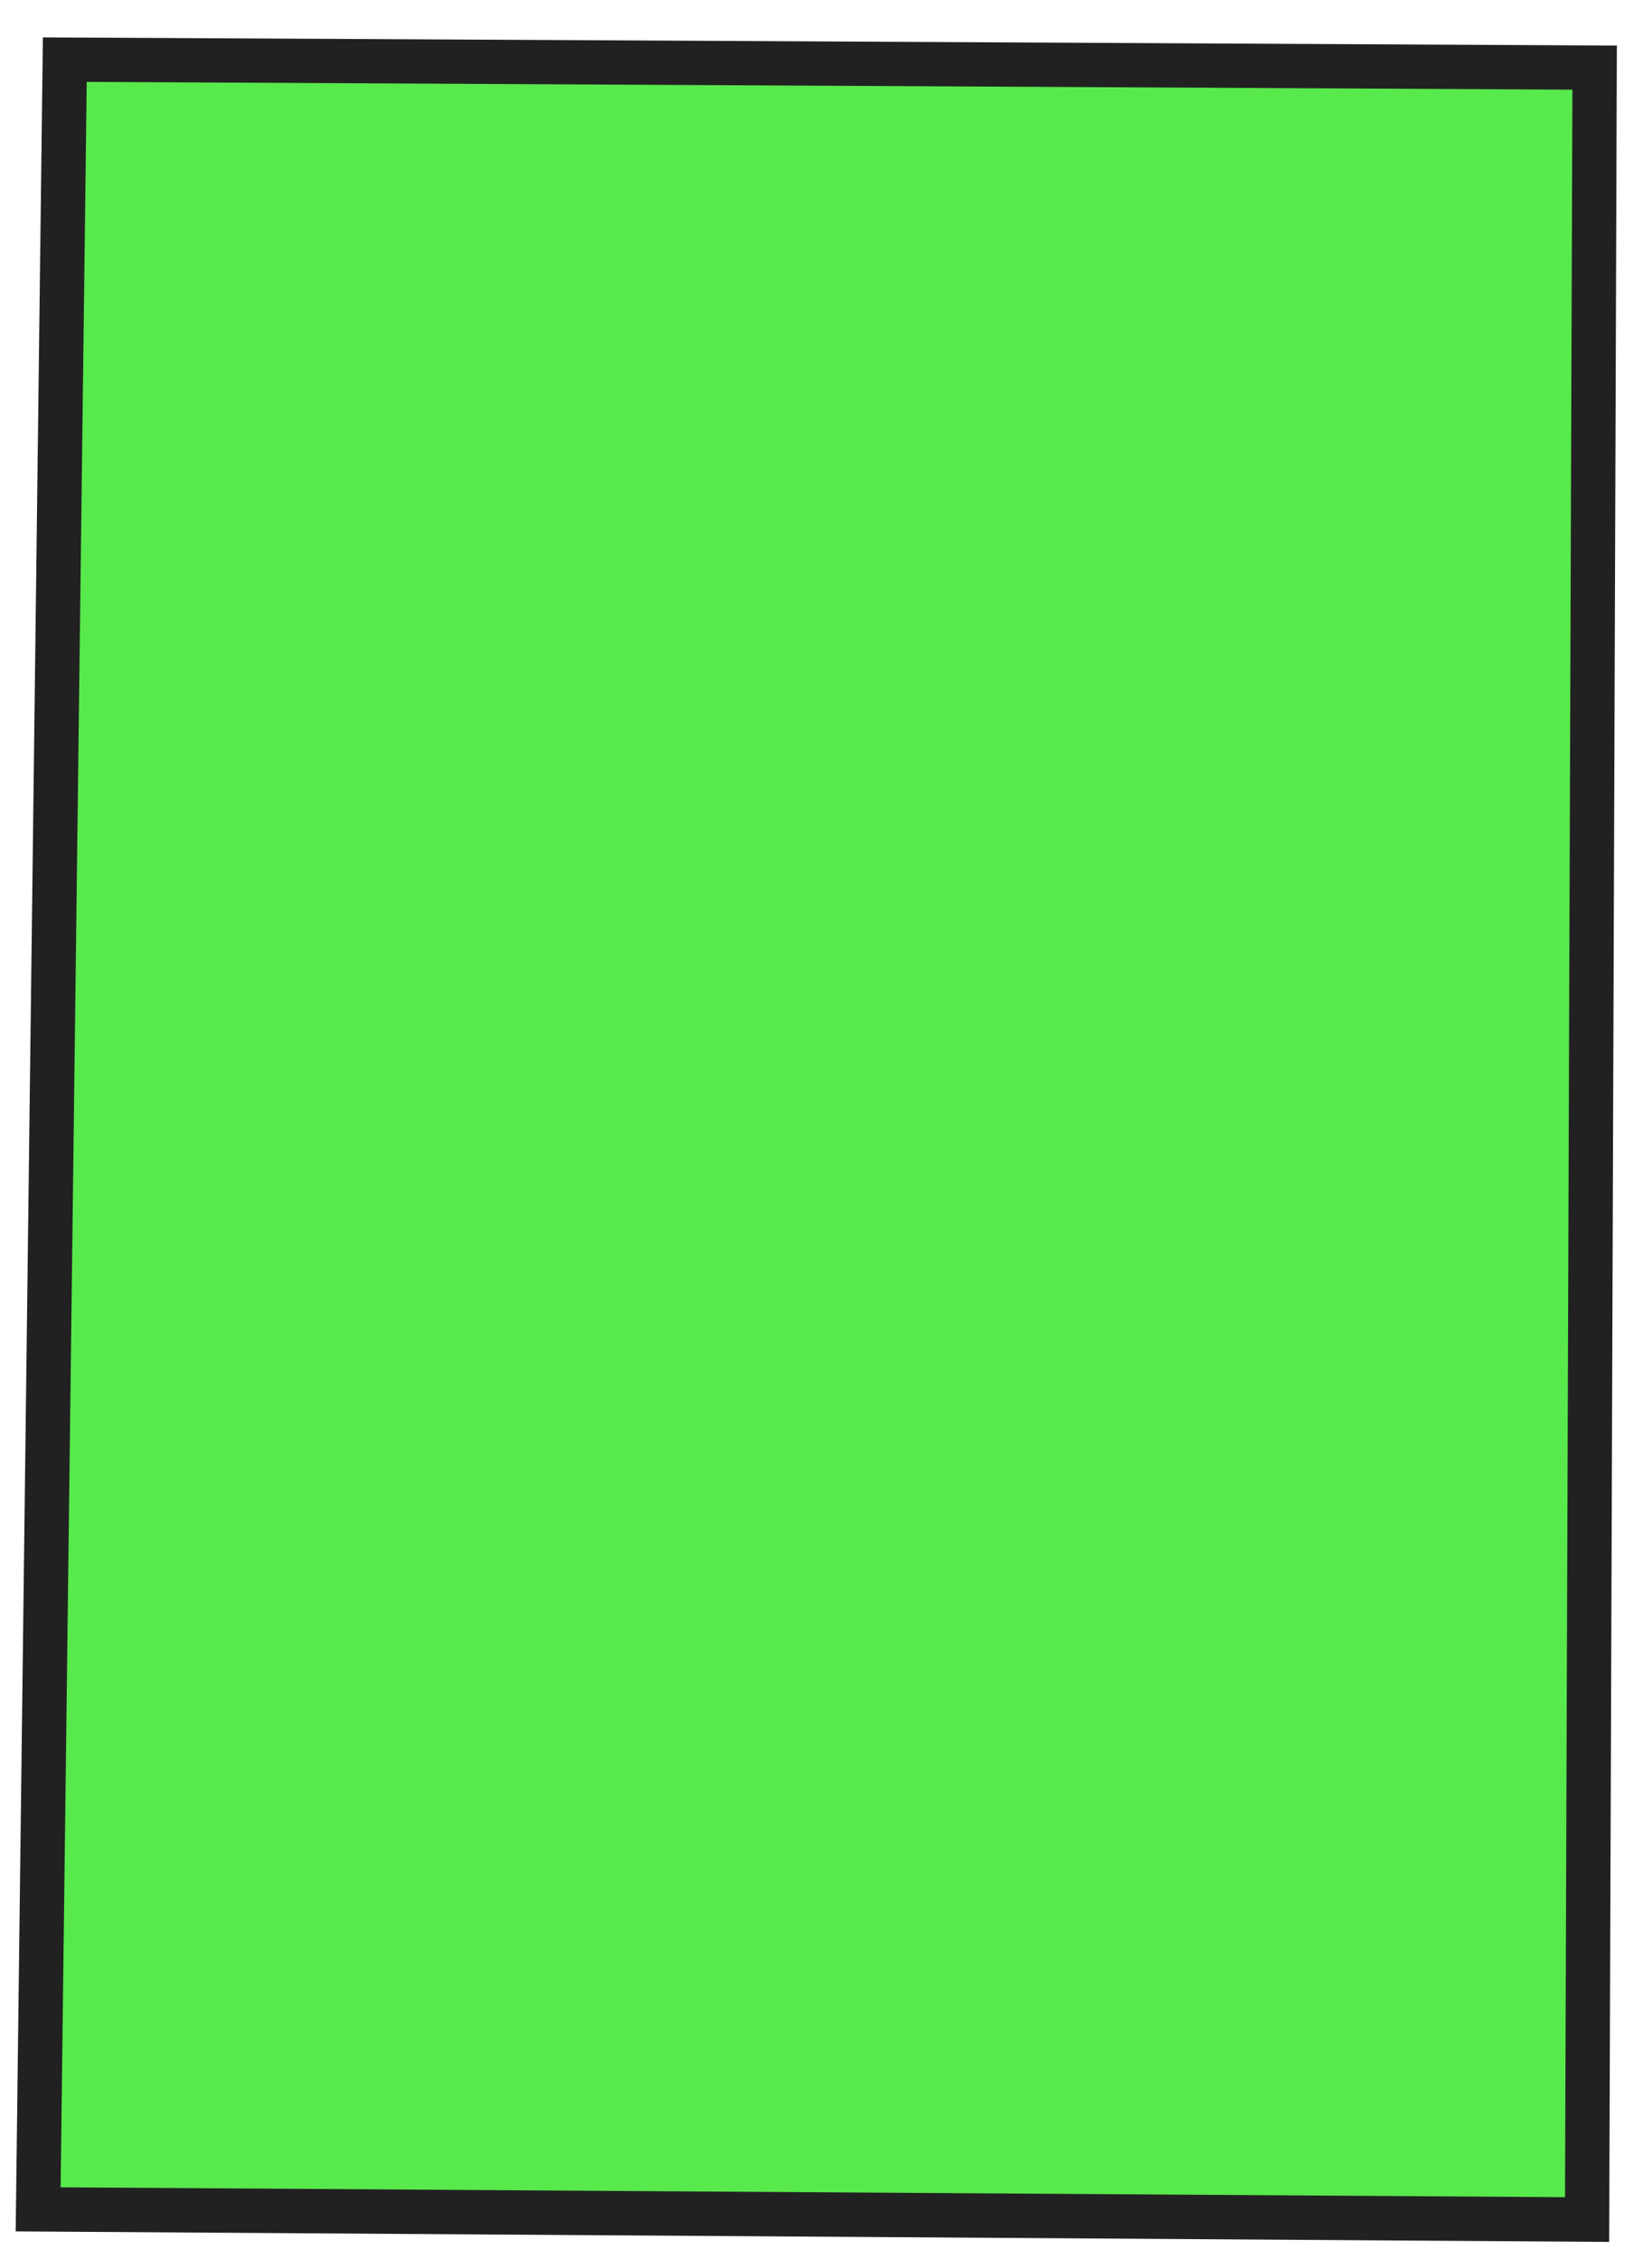 <?xml version="1.0" encoding="UTF-8"?> <svg xmlns="http://www.w3.org/2000/svg" width="49" height="67" viewBox="0 0 49 67" fill="none"><path d="M1.131 65.525L1.922 1.774C17.048 1.853 32.171 1.932 47.298 2.011L47.076 65.828L1.131 65.525Z" fill="#12E000" fill-opacity="0.7"></path><path d="M0.465 66.177L1.272 1.109L47.958 1.352L47.73 66.486L0.462 66.174L0.465 66.177ZM2.572 2.432L1.798 64.867L46.42 65.16L46.639 2.659L2.572 2.428L2.572 2.432Z" fill="#212121"></path></svg> 